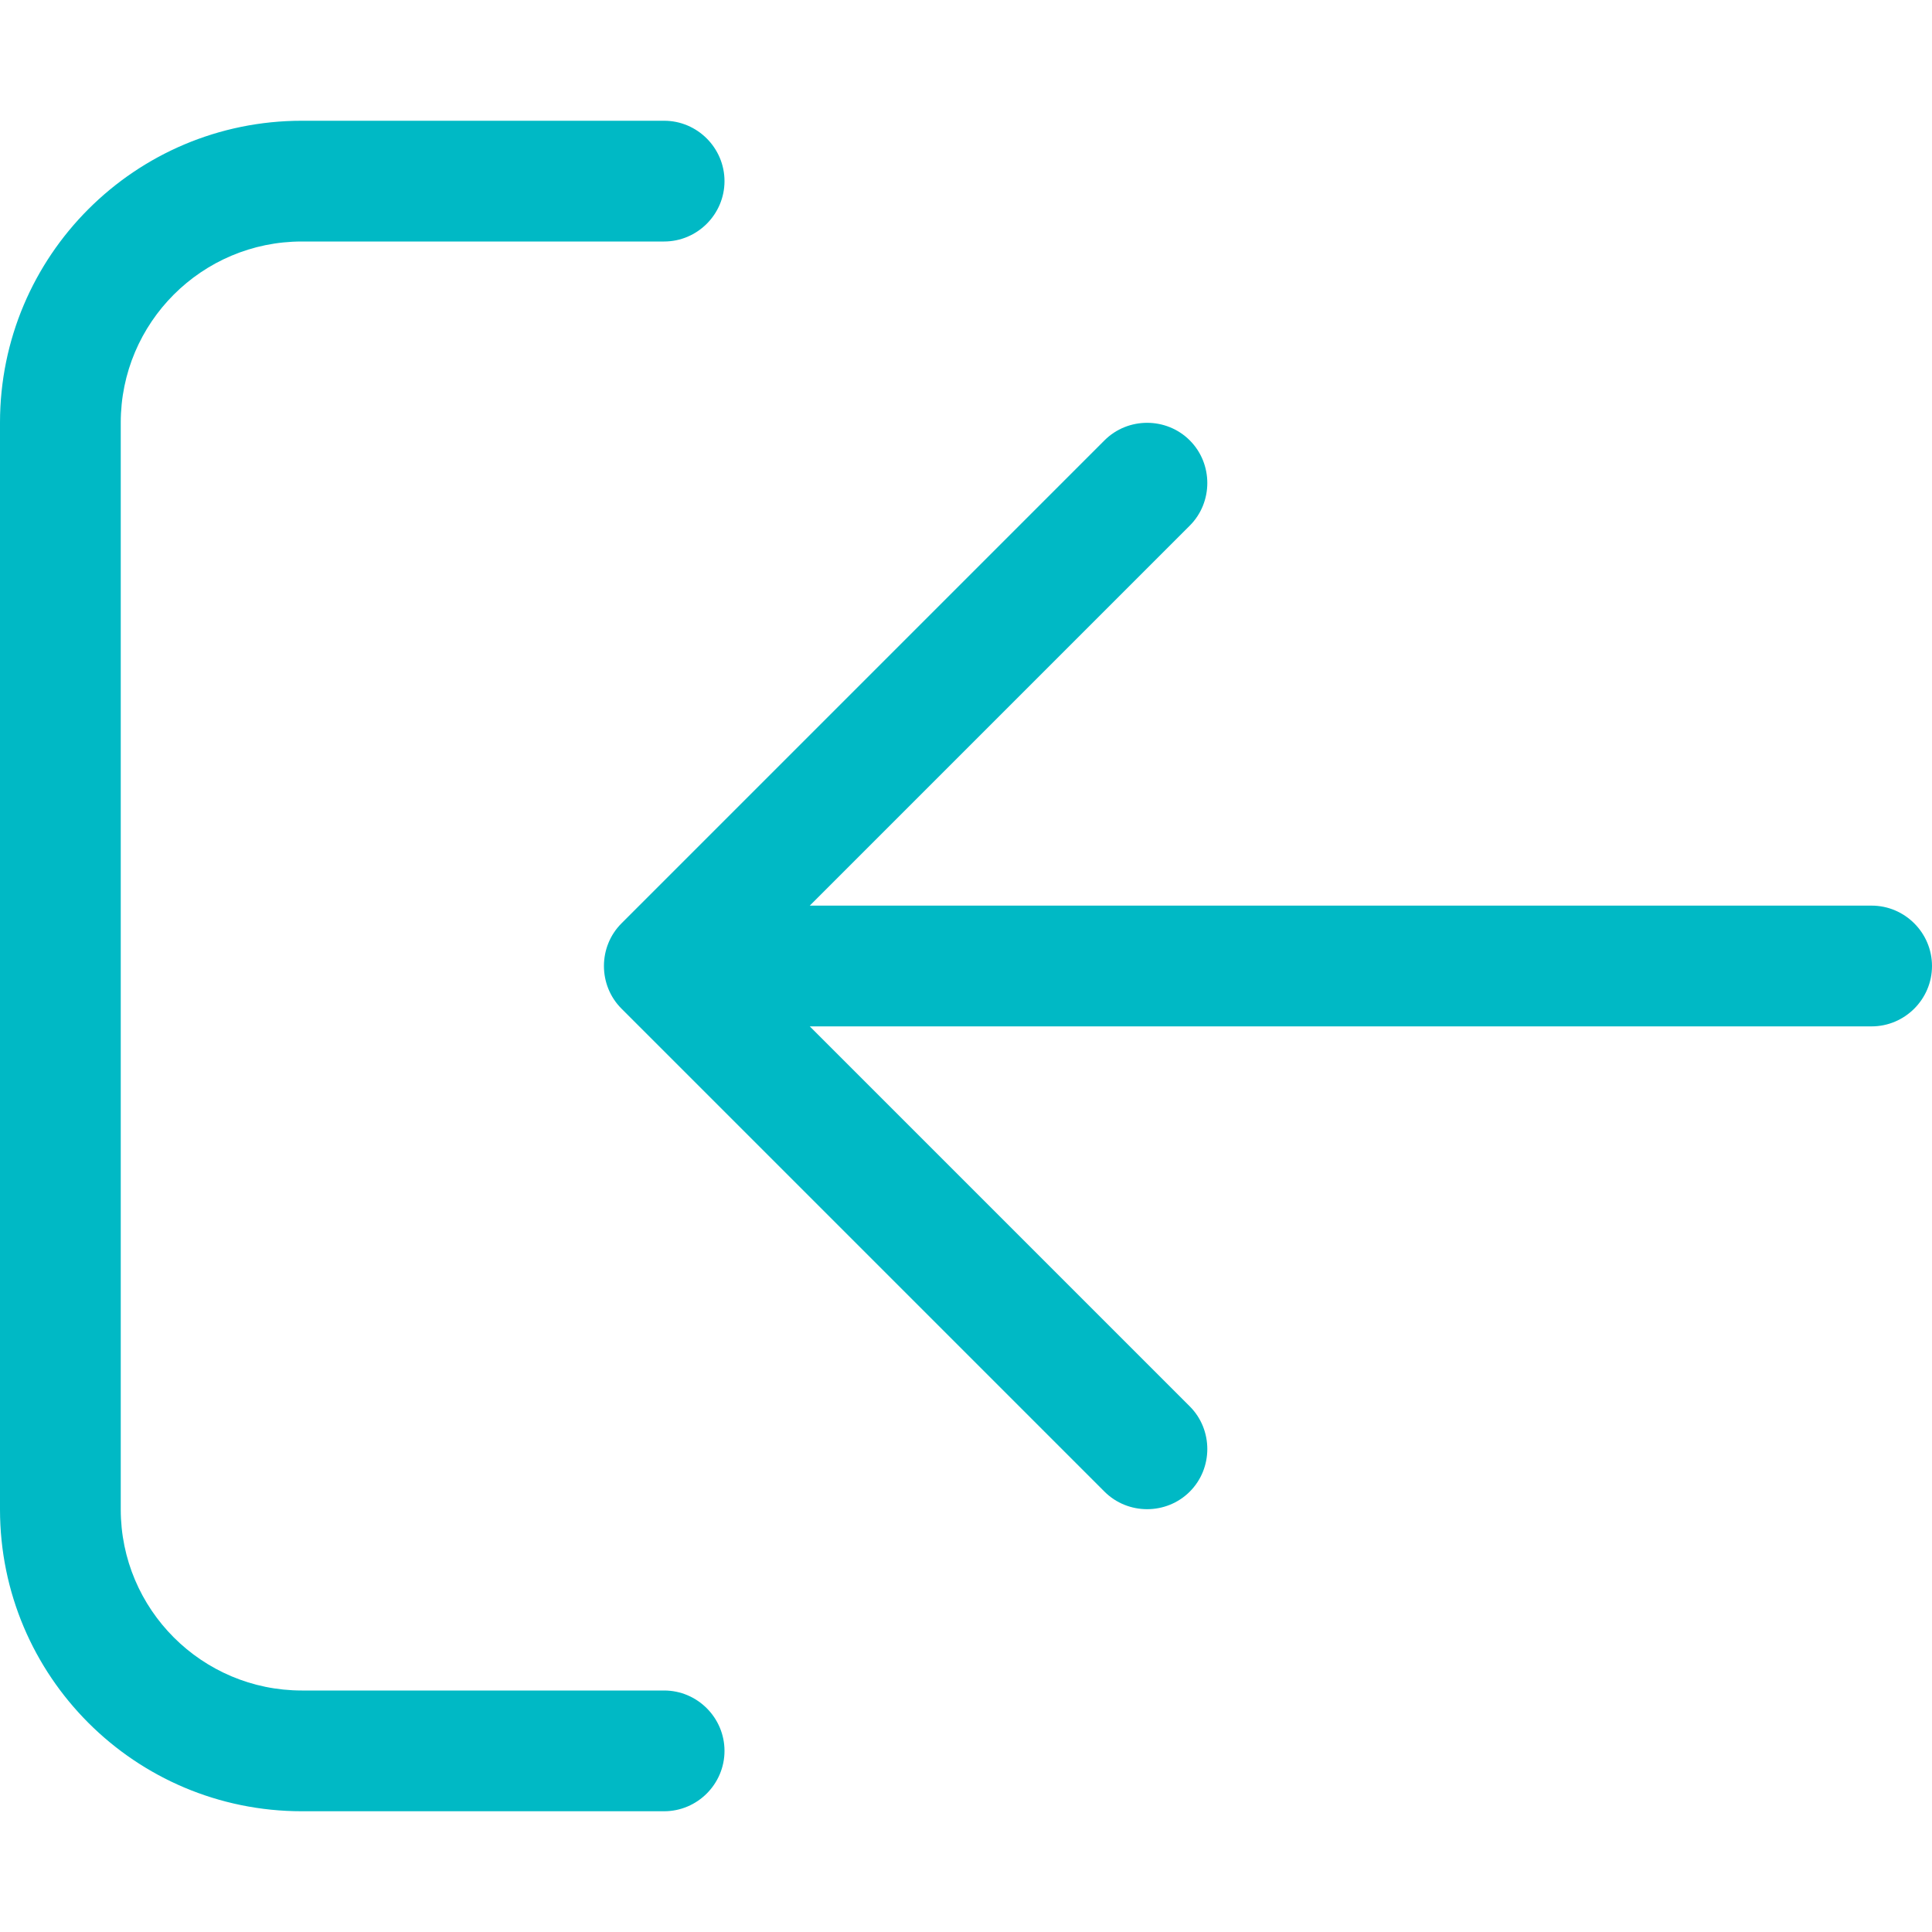 <?xml version="1.0" encoding="UTF-8"?>
<svg id="Layer_1" xmlns="http://www.w3.org/2000/svg" version="1.1" viewBox="0 0 512 512">
  <!-- Generator: Adobe Illustrator 29.5.1, SVG Export Plug-In . SVG Version: 2.1.0 Build 141)  -->
  <defs>
    <style>
      .st0 {
        fill: #00b9c5;
      }
    </style>
  </defs>
  <path class="st0" d="M164.7,267.3c-6.2-6.2-6.2-16.4,0-22.6l128-128c6.2-6.2,16.4-6.2,22.6,0s6.2,16.4,0,22.6l-100.7,100.7h281.4c8.8,0,16,7.2,16,16s-7.2,16-16,16H214.6l100.7,100.7c6.2,6.2,6.2,16.4,0,22.6s-16.4,6.2-22.6,0l-128-128ZM176,448c8.8,0,16,7.2,16,16s-7.2,16-16,16h-96c-44.2,0-80-35.8-80-80V112C0,67.8,35.8,32,80,32h96c8.8,0,16,7.2,16,16s-7.2,16-16,16h-96c-26.5,0-48,21.5-48,48v288c0,26.5,21.5,48,48,48h96Z"/>
</svg>
